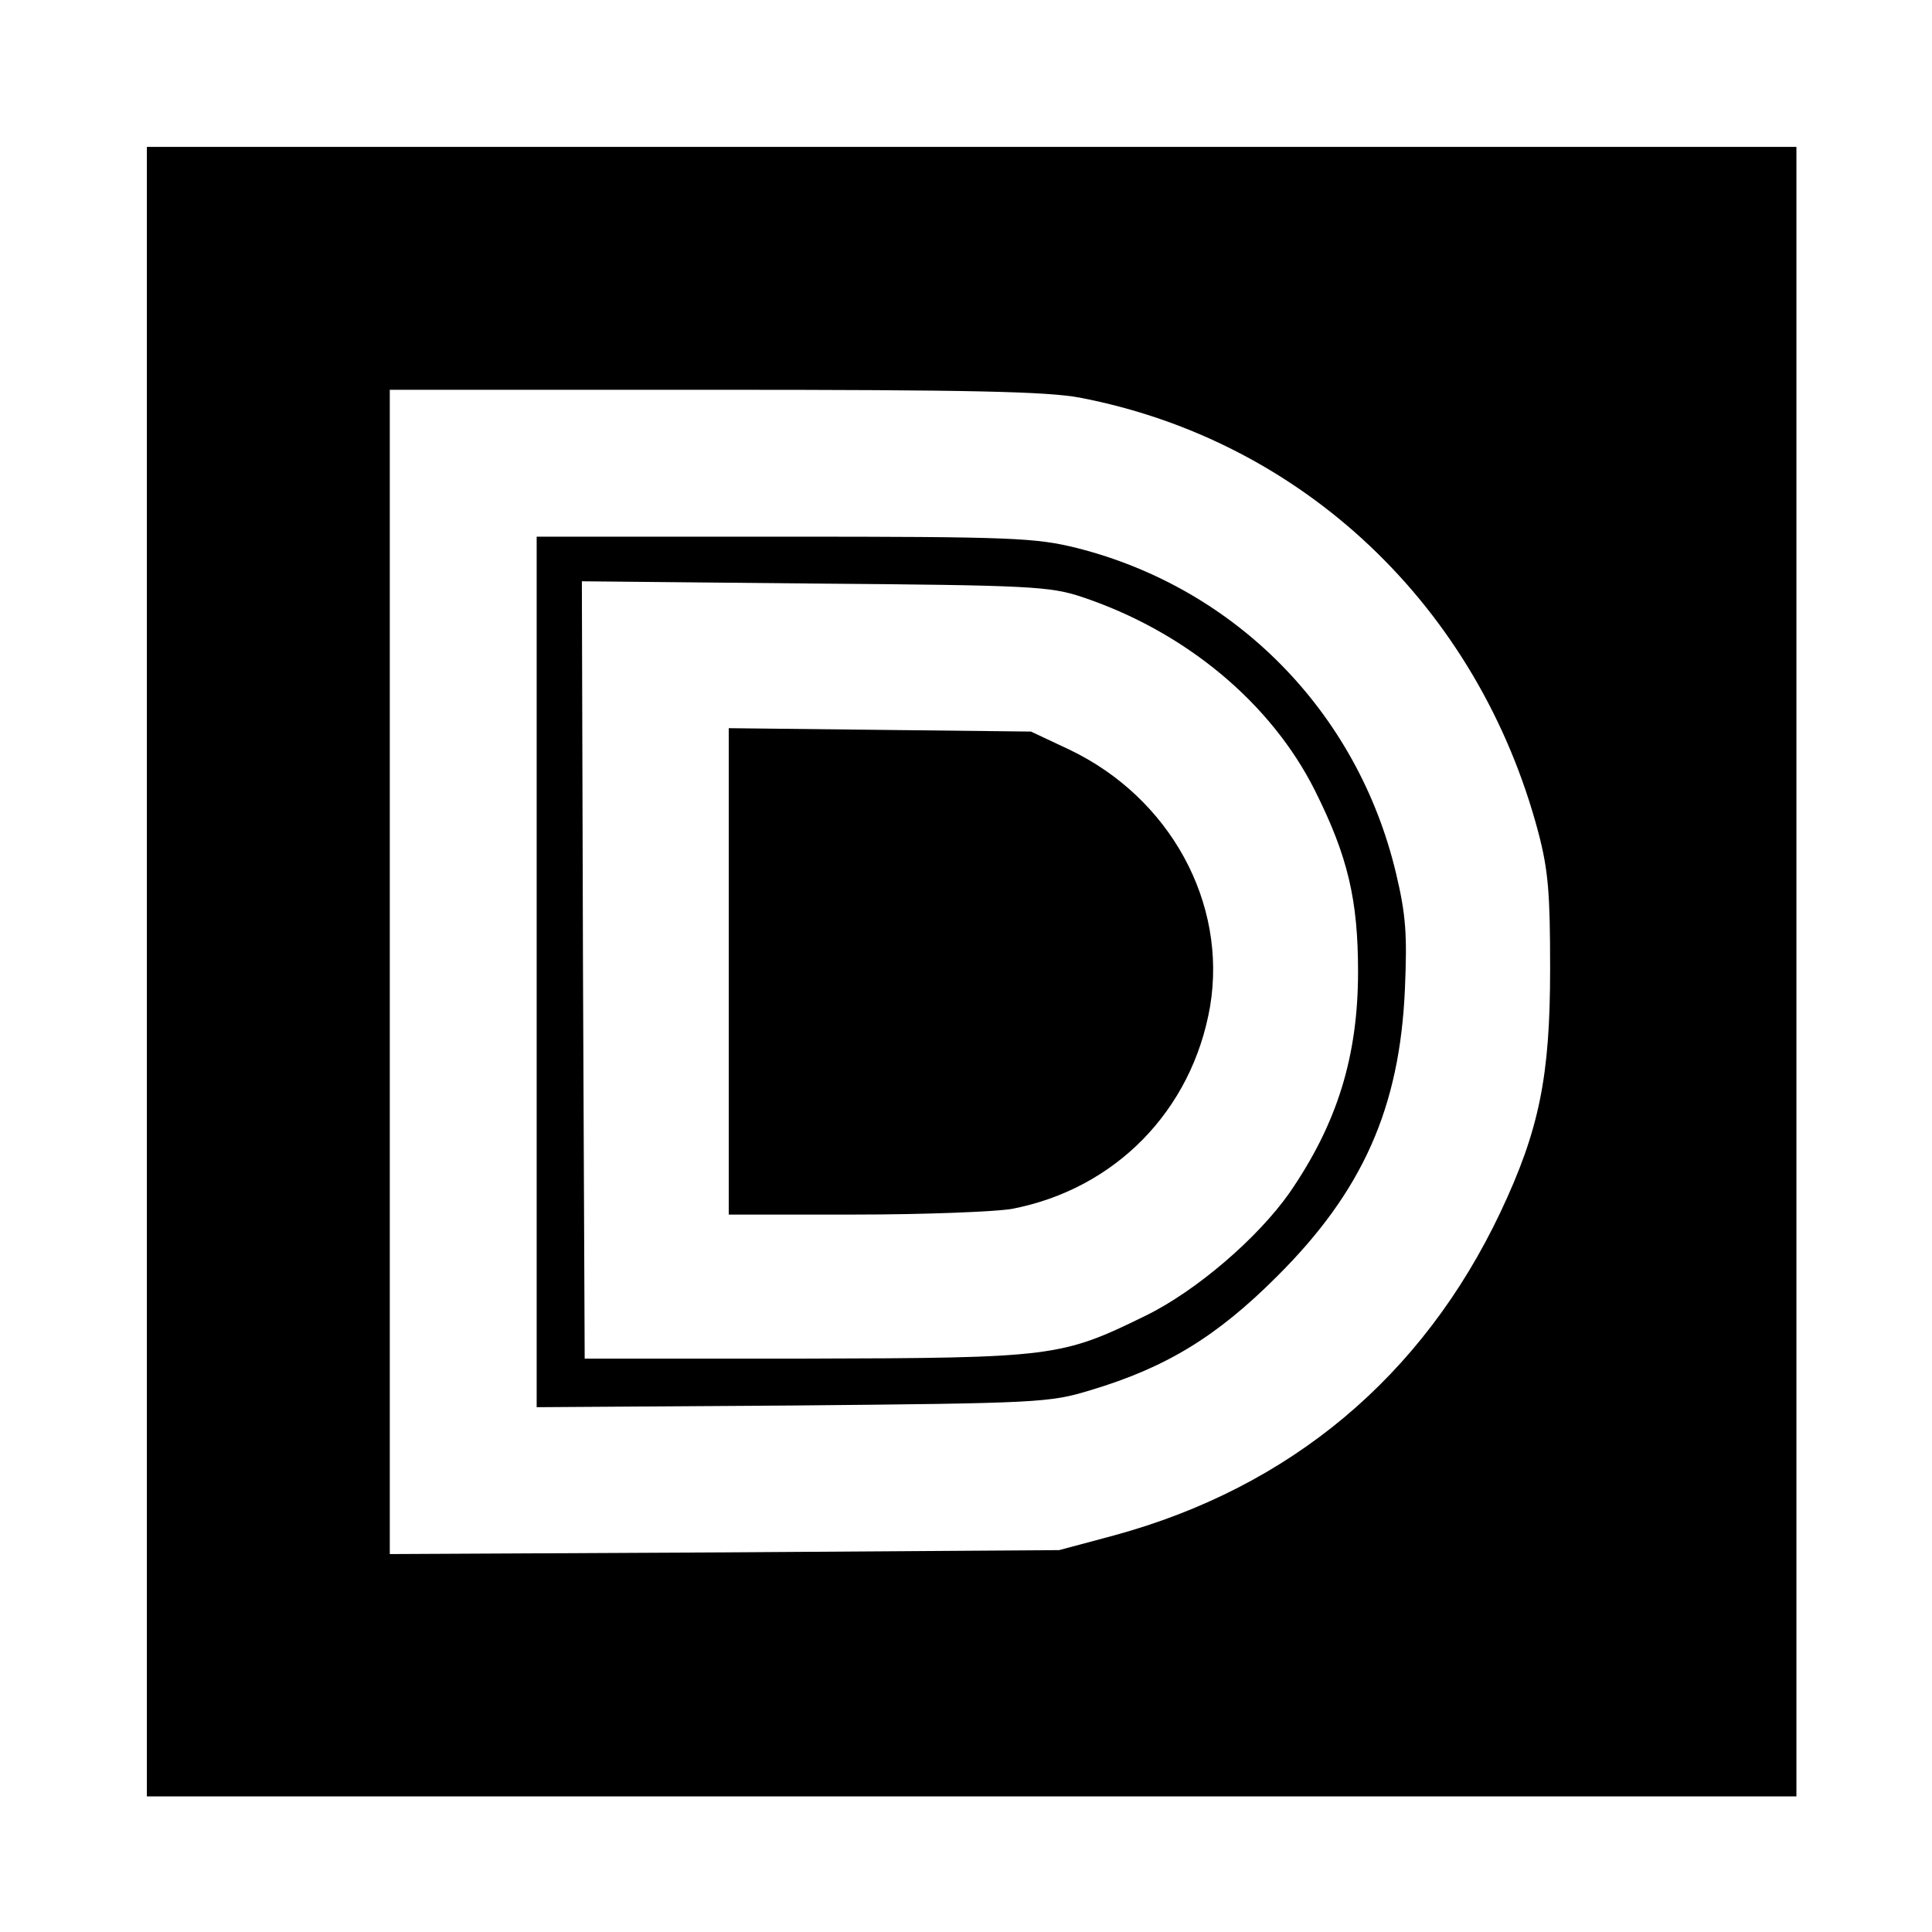 <?xml version="1.0" standalone="no"?>
<!DOCTYPE svg PUBLIC "-//W3C//DTD SVG 20010904//EN"
 "http://www.w3.org/TR/2001/REC-SVG-20010904/DTD/svg10.dtd">
<svg version="1.0" xmlns="http://www.w3.org/2000/svg"
 width="342pt" height="342pt" viewBox="0 0 342 342"
 preserveAspectRatio="xMidYMid meet">
<g transform="translate(0,342) scale(0.1,-0.1)"
fill="#000000" stroke="none">
<path d="M260 1700 l0 -1460 1460 0 1460 0 0 1460 0 1460 -1460 0 -1460 0 0
-1460z m1652 1016 c395 -76 705 -370 811 -769 18 -68 21 -110 21 -242 0 -190
-19 -285 -88 -431 -138 -291 -372 -487 -684 -572 l-97 -26 -592 -4 -593 -3 0
1030 0 1031 574 0 c453 0 590 -3 648 -14z"/>
<path d="M950 1699 l0 -770 453 3 c436 4 455 5 527 27 134 40 224 95 330 201
152 151 218 299 227 510 4 95 2 130 -16 205 -68 285 -284 504 -565 575 -73 18
-113 20 -518 20 l-438 0 0 -771z m966 664 c182 -61 334 -187 412 -343 58 -116
76 -193 76 -320 0 -150 -37 -269 -121 -391 -56 -80 -165 -174 -255 -218 -149
-73 -163 -75 -603 -76 l-390 0 -3 688 -2 688 412 -4 c384 -3 417 -5 474 -24z"/>
<path d="M1290 1701 l0 -431 224 0 c123 0 247 5 277 10 183 35 319 174 351
358 31 184 -71 370 -249 455 l-68 32 -267 3 -268 3 0 -430z"/>
</g>
</svg>
